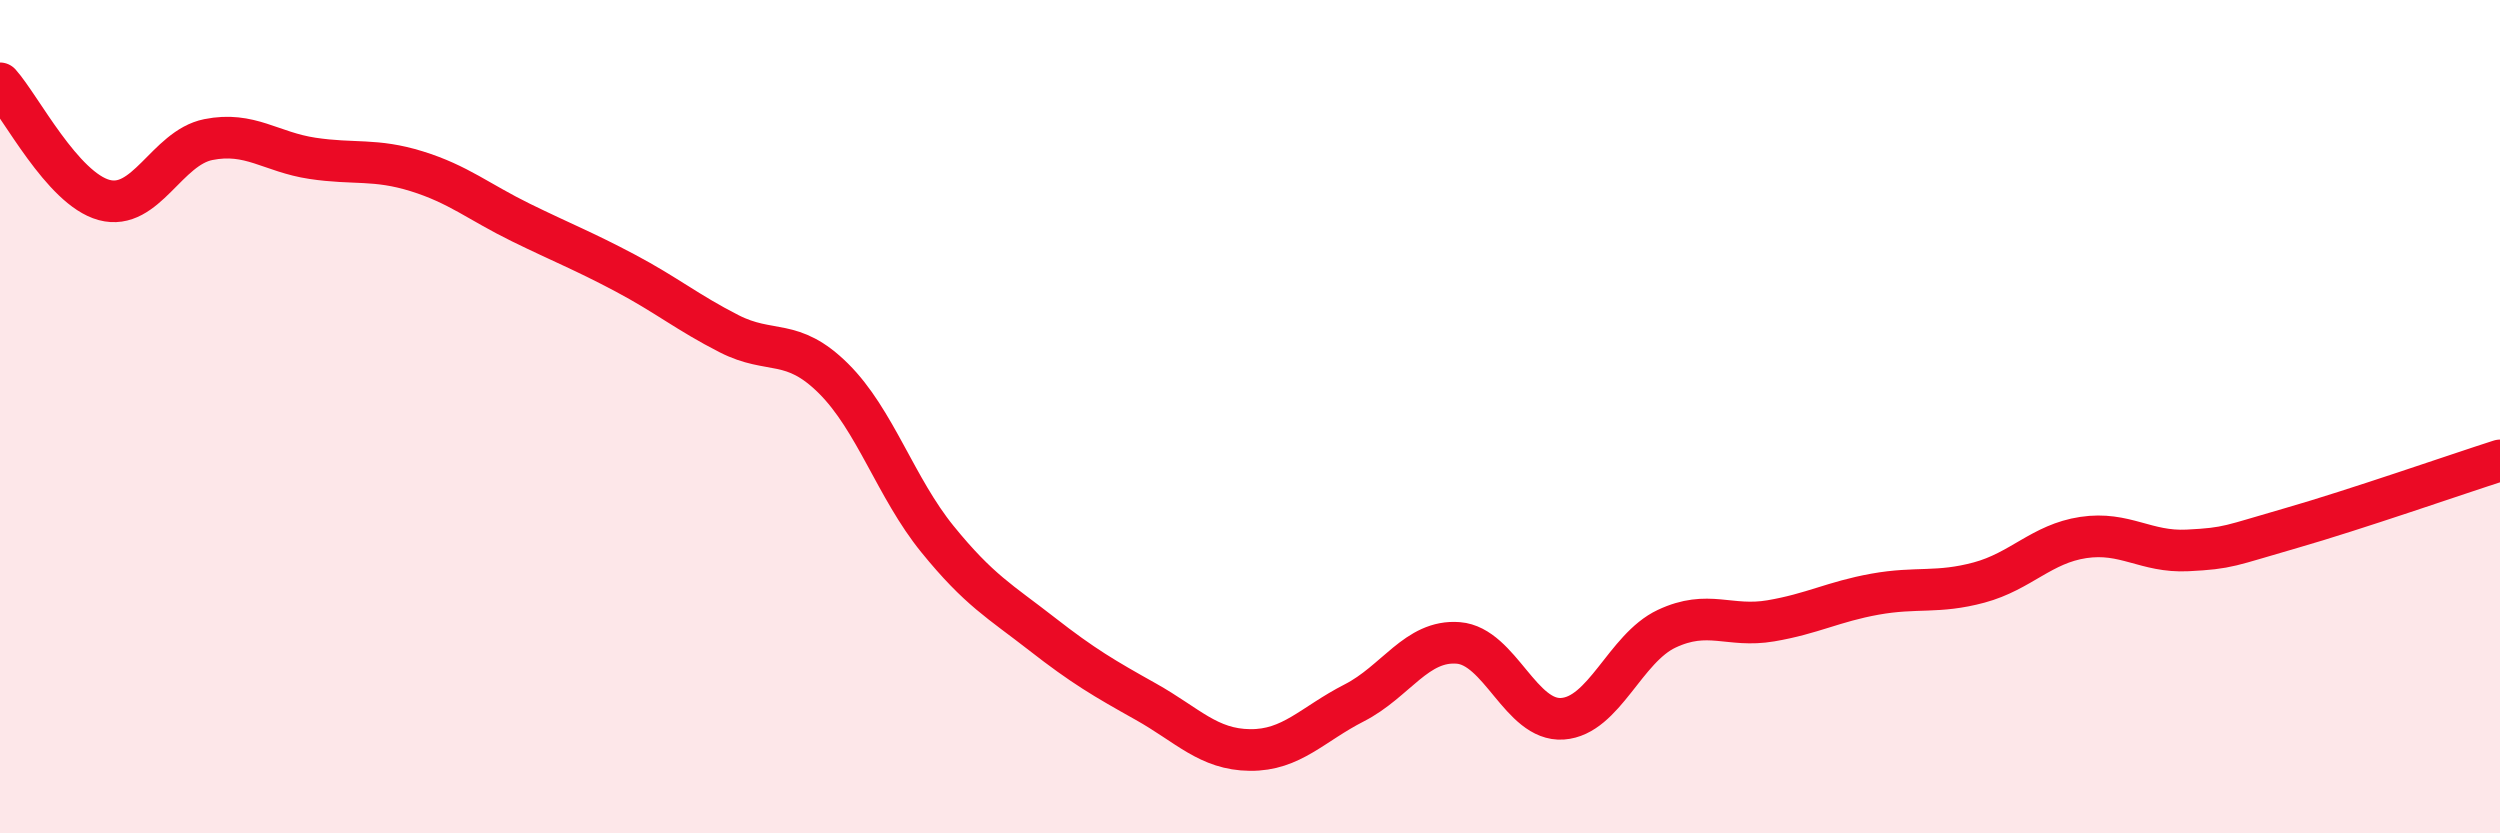 
    <svg width="60" height="20" viewBox="0 0 60 20" xmlns="http://www.w3.org/2000/svg">
      <path
        d="M 0,2 C 0.5,2.56 1.5,4.53 2.5,4.8 C 3.5,5.07 4,3.55 5,3.35 C 6,3.15 6.5,3.65 7.5,3.8 C 8.5,3.95 9,3.8 10,4.11 C 11,4.42 11.5,4.85 12.5,5.34 C 13.5,5.83 14,6.02 15,6.55 C 16,7.08 16.5,7.5 17.5,8.01 C 18.5,8.52 19,8.09 20,9.08 C 21,10.07 21.5,11.71 22.5,12.94 C 23.5,14.17 24,14.43 25,15.21 C 26,15.99 26.5,16.28 27.5,16.84 C 28.5,17.4 29,17.99 30,18 C 31,18.01 31.5,17.38 32.5,16.87 C 33.5,16.36 34,15.35 35,15.43 C 36,15.51 36.5,17.32 37.5,17.25 C 38.5,17.18 39,15.56 40,15.09 C 41,14.62 41.5,15.07 42.5,14.9 C 43.5,14.73 44,14.44 45,14.26 C 46,14.08 46.5,14.25 47.5,13.98 C 48.5,13.71 49,13.05 50,12.9 C 51,12.75 51.5,13.26 52.5,13.21 C 53.5,13.16 53.5,13.1 55,12.67 C 56.5,12.24 59,11.37 60,11.05L60 20L0 20Z"
        fill="#EB0A25"
        opacity="0.1"
        stroke-linecap="round"
        stroke-linejoin="round"
      />
      <path
        d="M 0,2 C 0.5,2.56 1.5,4.53 2.5,4.8 C 3.5,5.07 4,3.55 5,3.35 C 6,3.15 6.5,3.65 7.5,3.8 C 8.5,3.95 9,3.8 10,4.11 C 11,4.42 11.5,4.85 12.5,5.34 C 13.5,5.83 14,6.02 15,6.55 C 16,7.08 16.5,7.5 17.5,8.01 C 18.5,8.52 19,8.09 20,9.08 C 21,10.07 21.5,11.71 22.5,12.94 C 23.5,14.17 24,14.43 25,15.21 C 26,15.99 26.5,16.28 27.5,16.84 C 28.5,17.4 29,17.99 30,18 C 31,18.01 31.5,17.38 32.5,16.87 C 33.5,16.36 34,15.35 35,15.43 C 36,15.51 36.5,17.32 37.5,17.25 C 38.5,17.18 39,15.56 40,15.09 C 41,14.62 41.5,15.07 42.5,14.9 C 43.5,14.73 44,14.44 45,14.26 C 46,14.08 46.5,14.25 47.5,13.98 C 48.5,13.71 49,13.05 50,12.9 C 51,12.75 51.5,13.26 52.5,13.21 C 53.5,13.16 53.5,13.1 55,12.67 C 56.5,12.24 59,11.37 60,11.05"
        stroke="#EB0A25"
        stroke-width="1"
        fill="none"
        stroke-linecap="round"
        stroke-linejoin="round"
      />
    </svg>
  